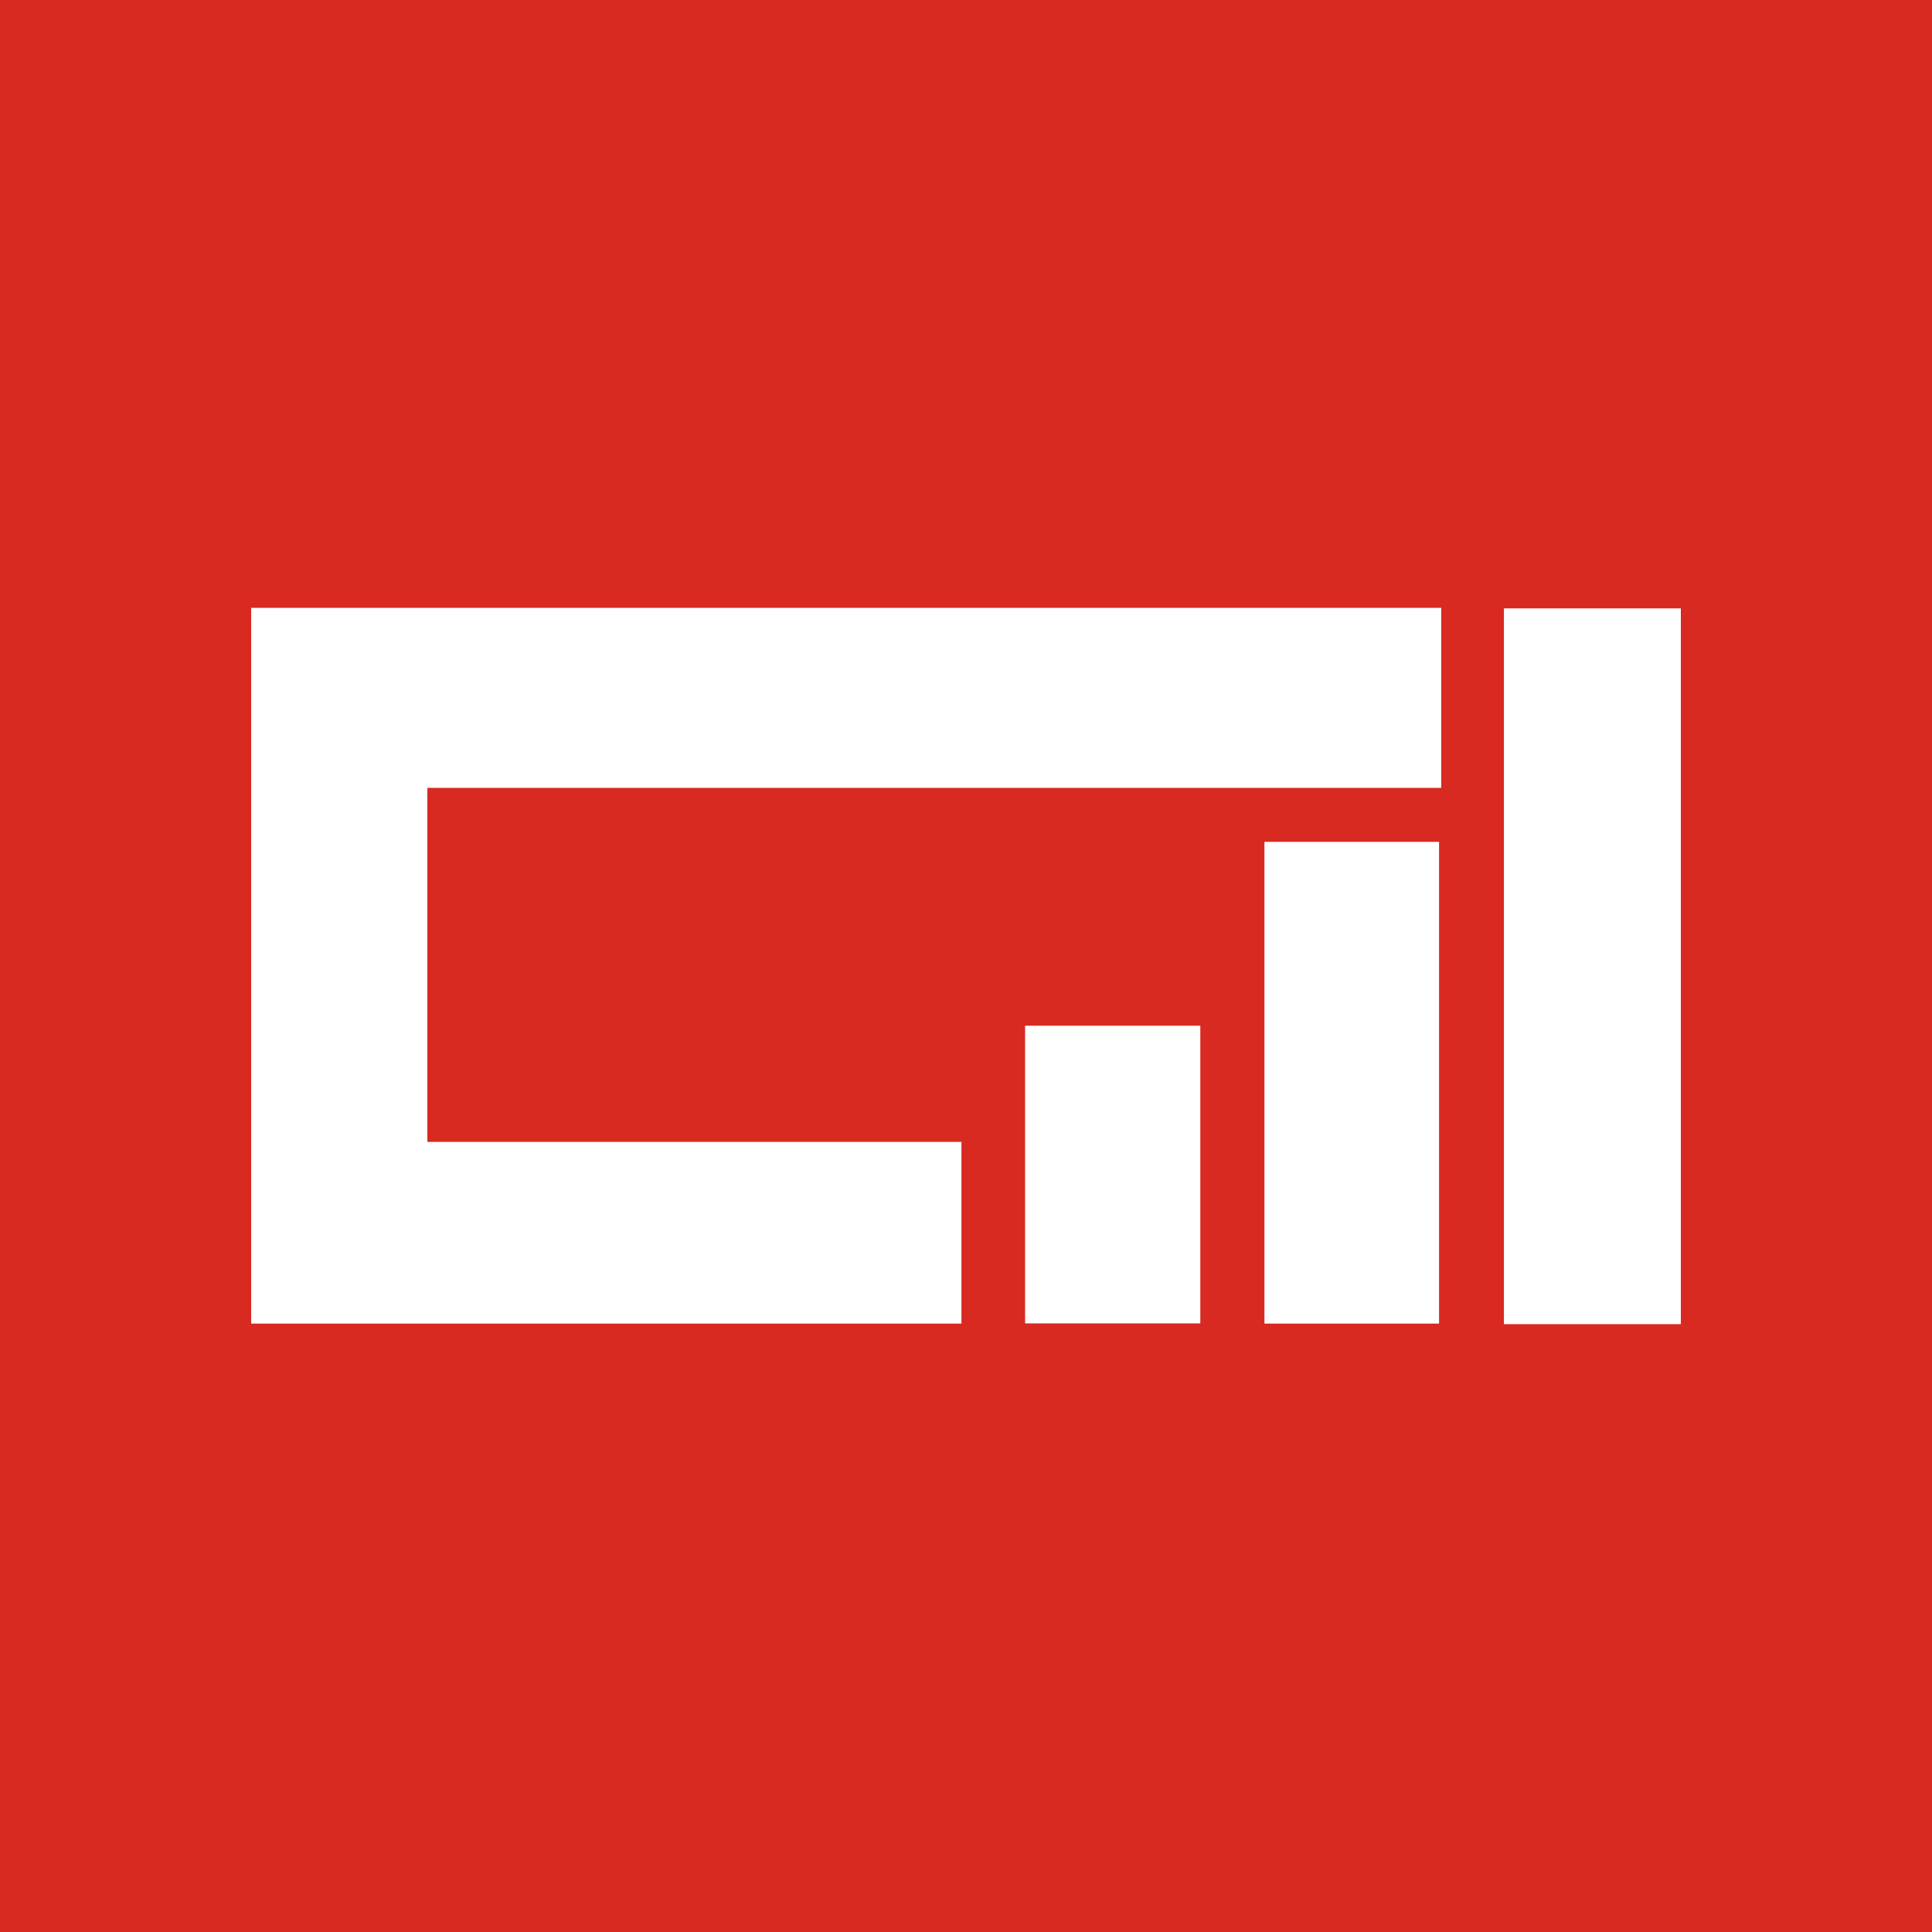 <svg width="500" height="500" viewBox="0 0 500 500" fill="none" xmlns="http://www.w3.org/2000/svg">
<rect width="500" height="500" fill="#F5F5F5"/>
<rect width="500" height="500" fill="#D82A21"/>
<path d="M372.996 203.895H110.599V295.52H248.821V342.547H65V157.311H372.996V203.895Z" fill="white"/>
<path d="M435 342.689H389.215V157.449H435V342.689Z" fill="white"/>
<path d="M372.425 342.544H327.236V217.873H372.425V342.544Z" fill="white"/>
<path d="M265.293 265.453H310.64V342.493H265.293V265.453Z" fill="white"/>
</svg>
